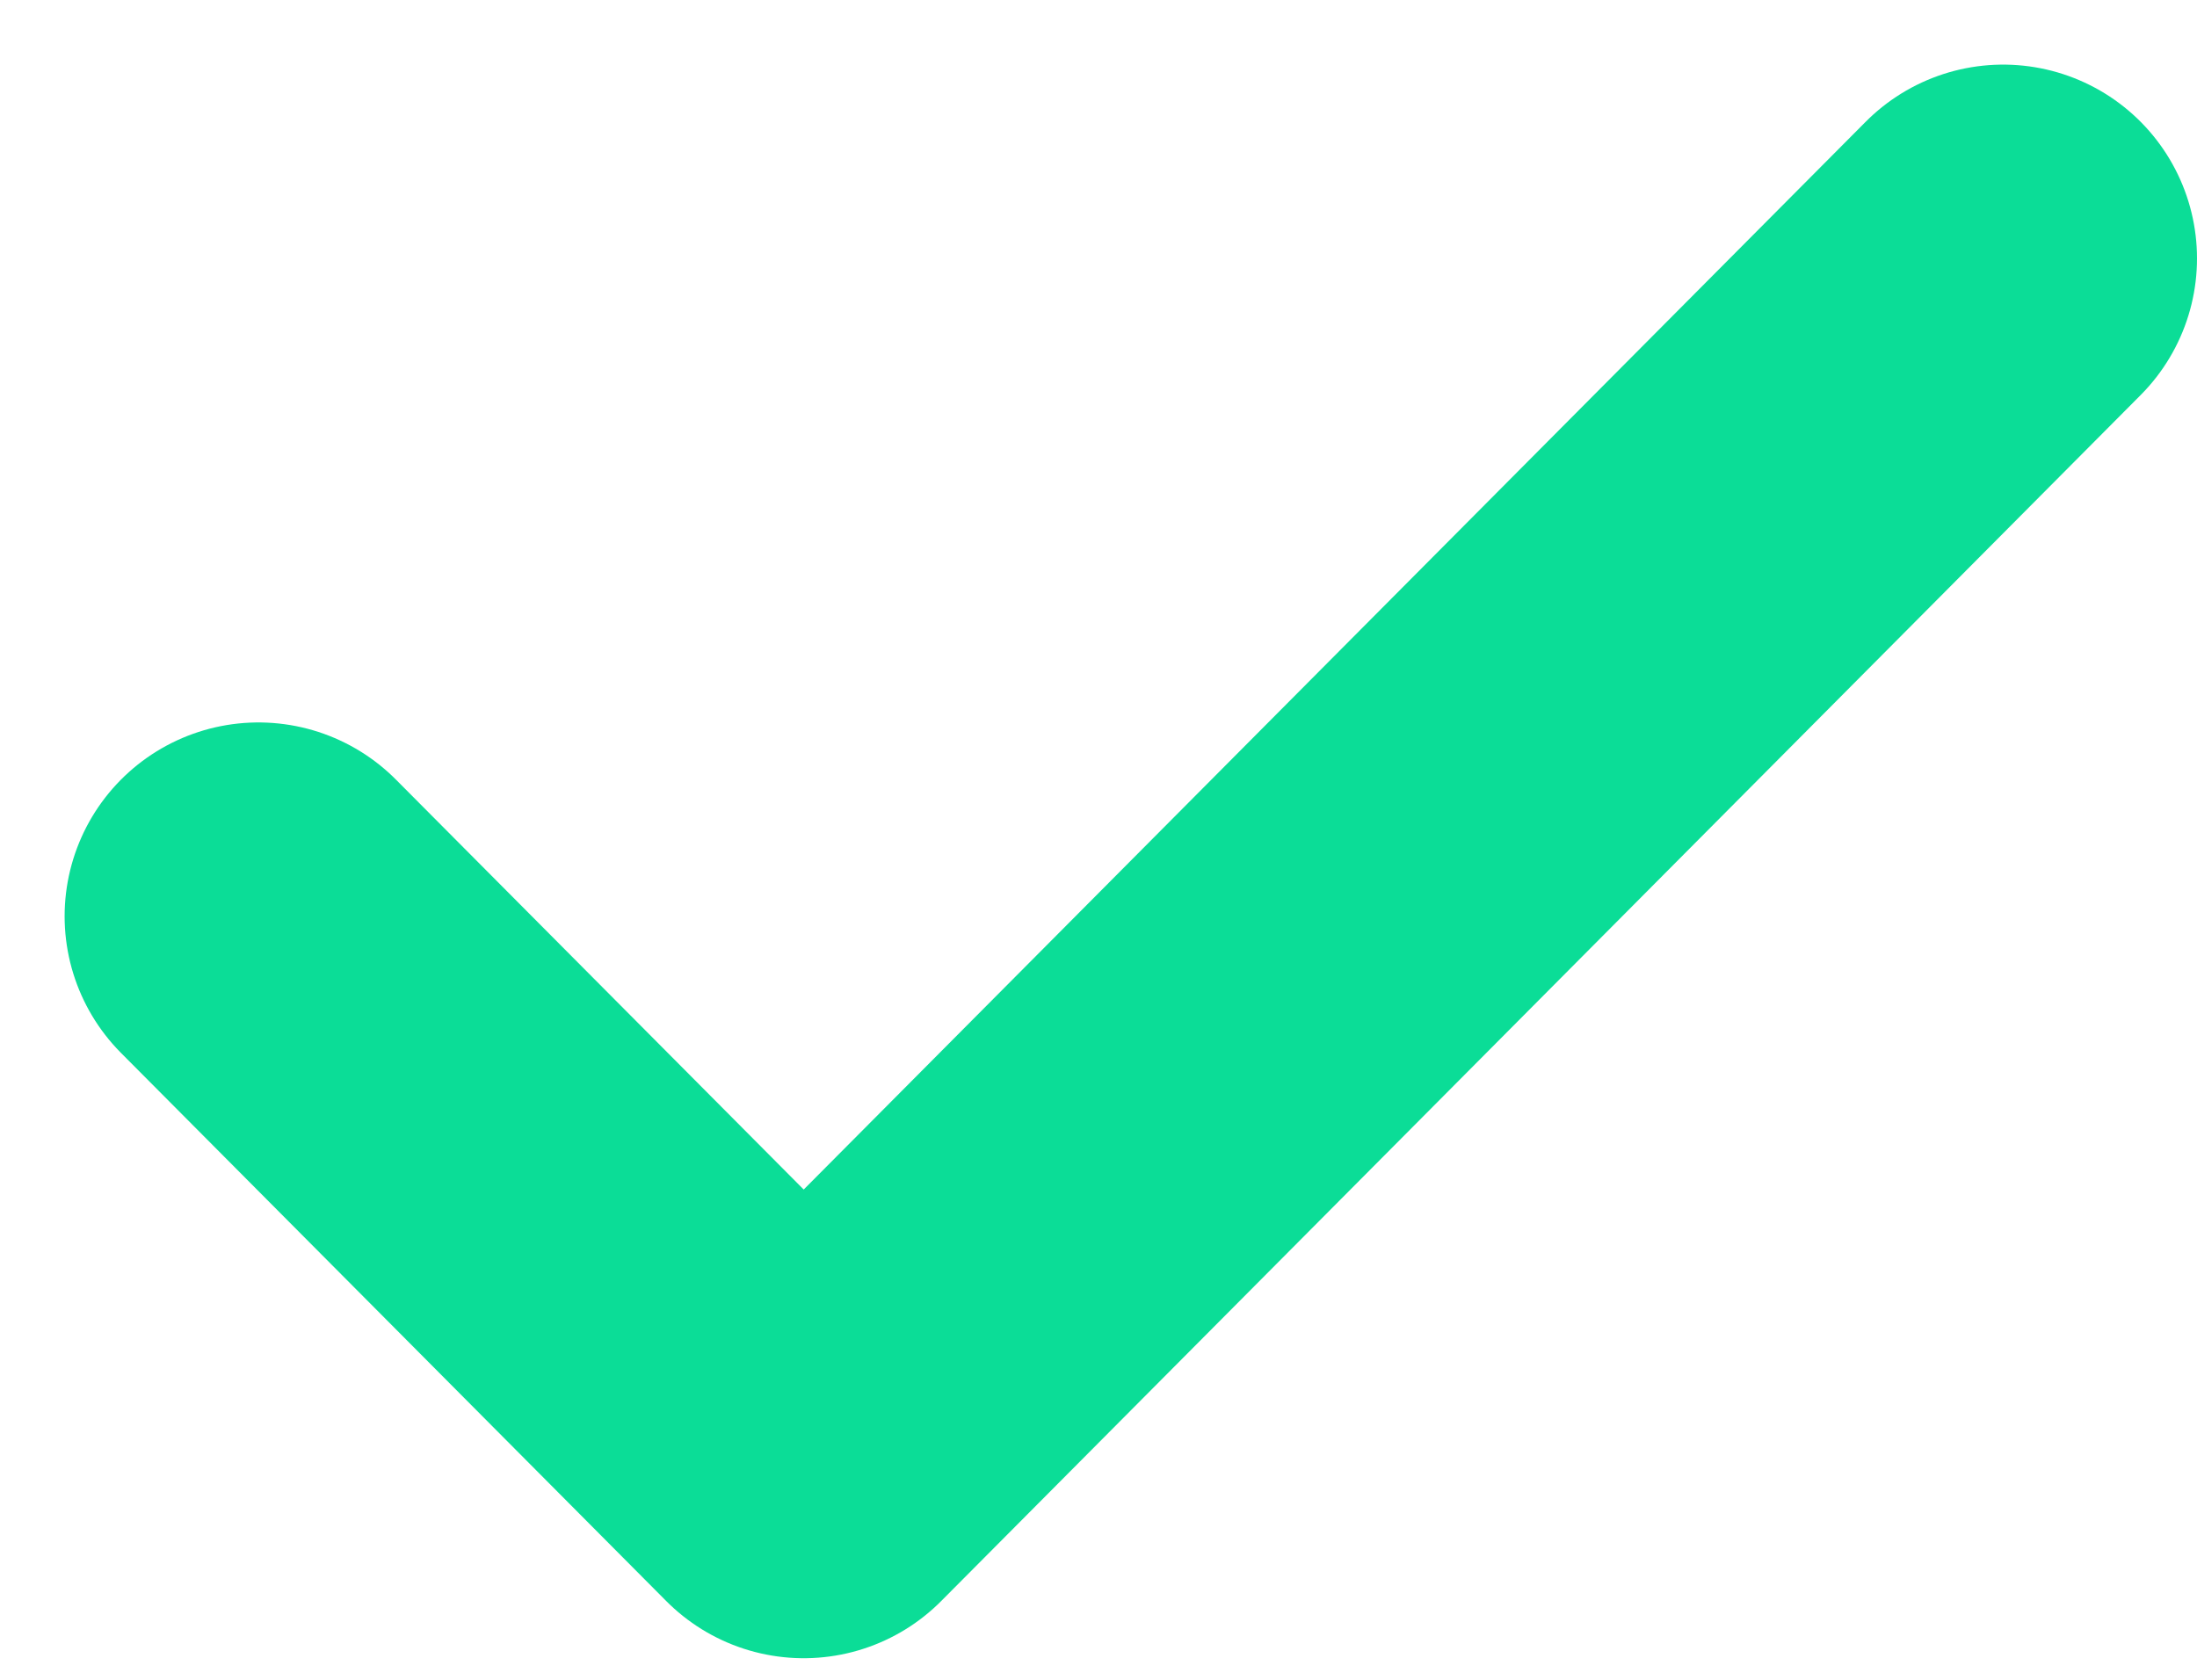 <svg width="17" height="13" viewBox="0 0 17 13" fill="none" xmlns="http://www.w3.org/2000/svg">
<path d="M15.5 2L6.219 11.333L2 7.091" stroke="#0BDD97" stroke-width="3" stroke-linecap="round" stroke-linejoin="round"/>
</svg>
